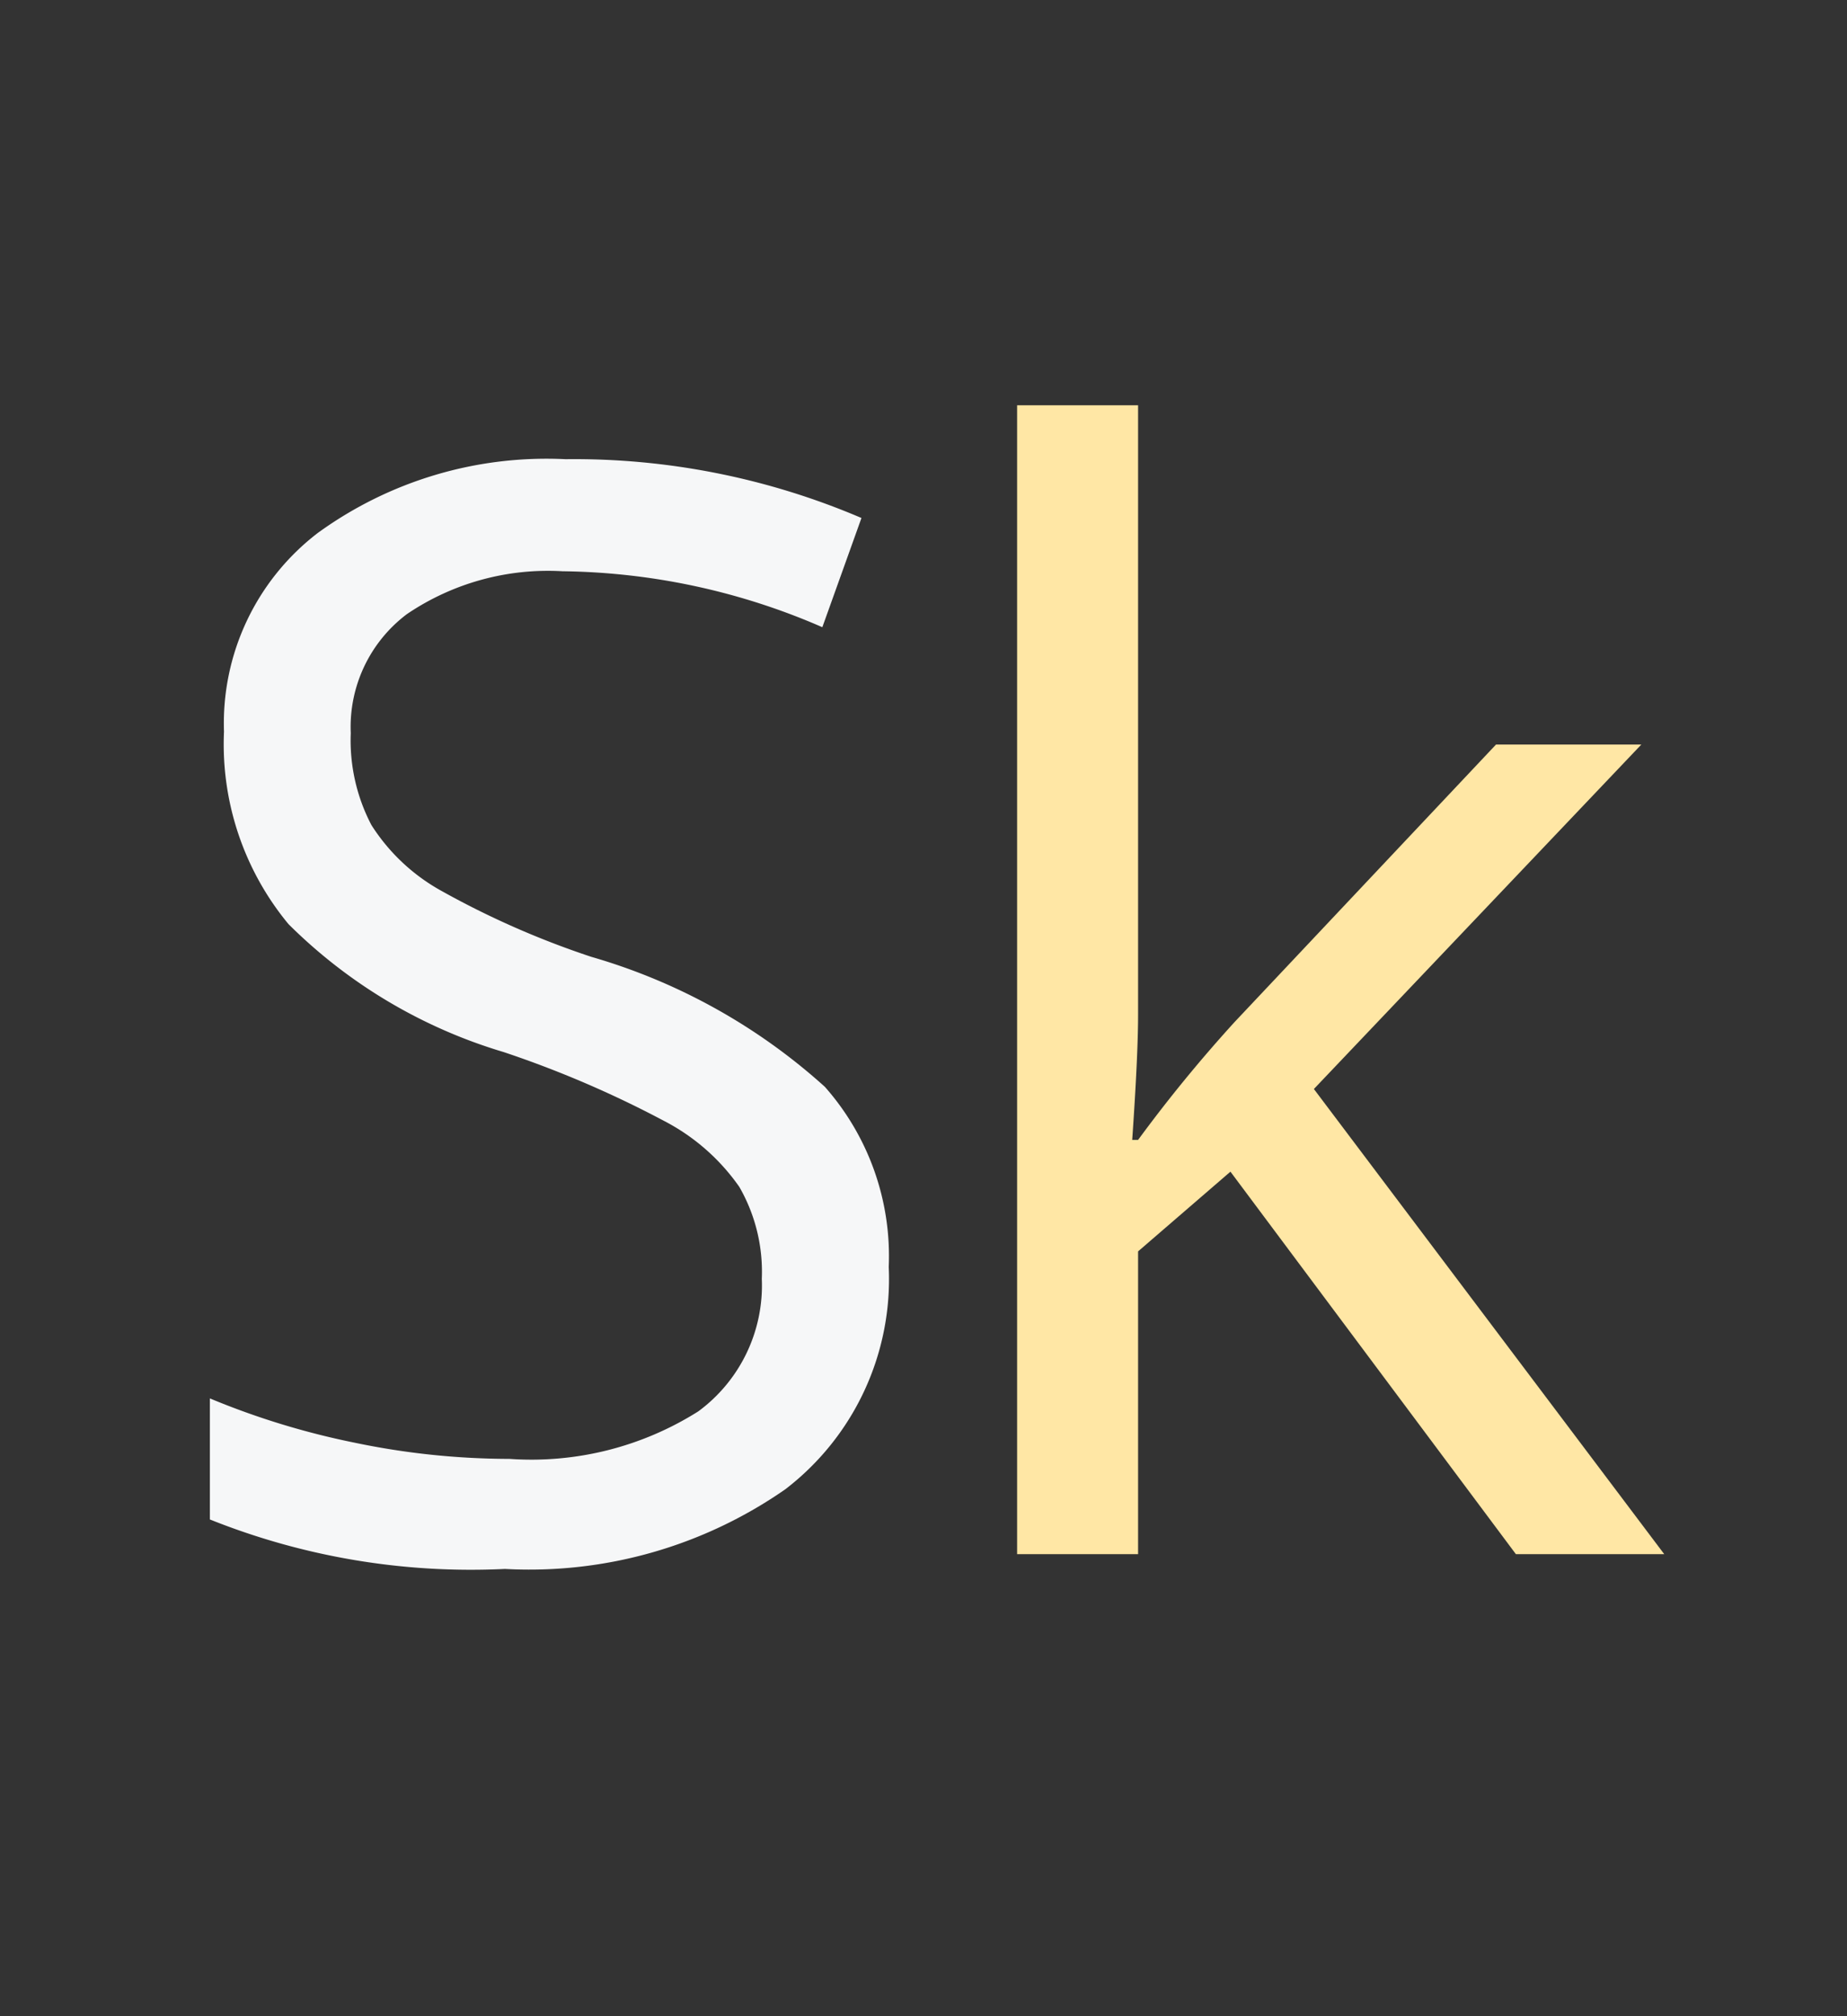 <svg xmlns="http://www.w3.org/2000/svg" width="22" height="24" viewBox="0 0 22 24"><rect x="0" y="0" width="22" height="24" fill="#333333" stroke="none"/><g transform="translate(-543 -61.5)"><rect width="22" height="24" transform="translate(543 61.5)" fill="#f6f7f8" opacity="0"/><path d="M2.988-4.931A17.157,17.157,0,0,1,4.14-6.337l3.111-3.3H8.982l-3.9,4.1L9.255,0H7.488l-3.4-4.553-1.1.949V0H1.547V-13.676H2.988v7.251q0,.483-.07,1.494Z" transform="translate(553.568 80)" fill="#FFE7A5"/><path d="M9.018-3.419A3.152,3.152,0,0,1,7.787-.773a5.335,5.335,0,0,1-3.34.949A8.365,8.365,0,0,1,.932-.413V-1.854a9.256,9.256,0,0,0,1.723.527A9.063,9.063,0,0,0,4.5-1.134,3.724,3.724,0,0,0,6.75-1.7a1.86,1.86,0,0,0,.756-1.578,2.025,2.025,0,0,0-.268-1.094,2.49,2.49,0,0,0-.9-.787A12.542,12.542,0,0,0,4.43-5.977,6.1,6.1,0,0,1,1.868-7.5,3.357,3.357,0,0,1,1.1-9.791a2.853,2.853,0,0,1,1.116-2.364,4.639,4.639,0,0,1,2.953-.879,8.7,8.7,0,0,1,3.524.7l-.466,1.3A7.965,7.965,0,0,0,5.133-11.7a2.994,2.994,0,0,0-1.854.51A1.68,1.68,0,0,0,2.61-9.773a2.169,2.169,0,0,0,.246,1.094,2.317,2.317,0,0,0,.831.782,10.32,10.32,0,0,0,1.789.787A7.081,7.081,0,0,1,8.257-5.563,3.042,3.042,0,0,1,9.018-3.419Z" transform="translate(544.568 80)" fill="#f6f7f8"/></g></svg>